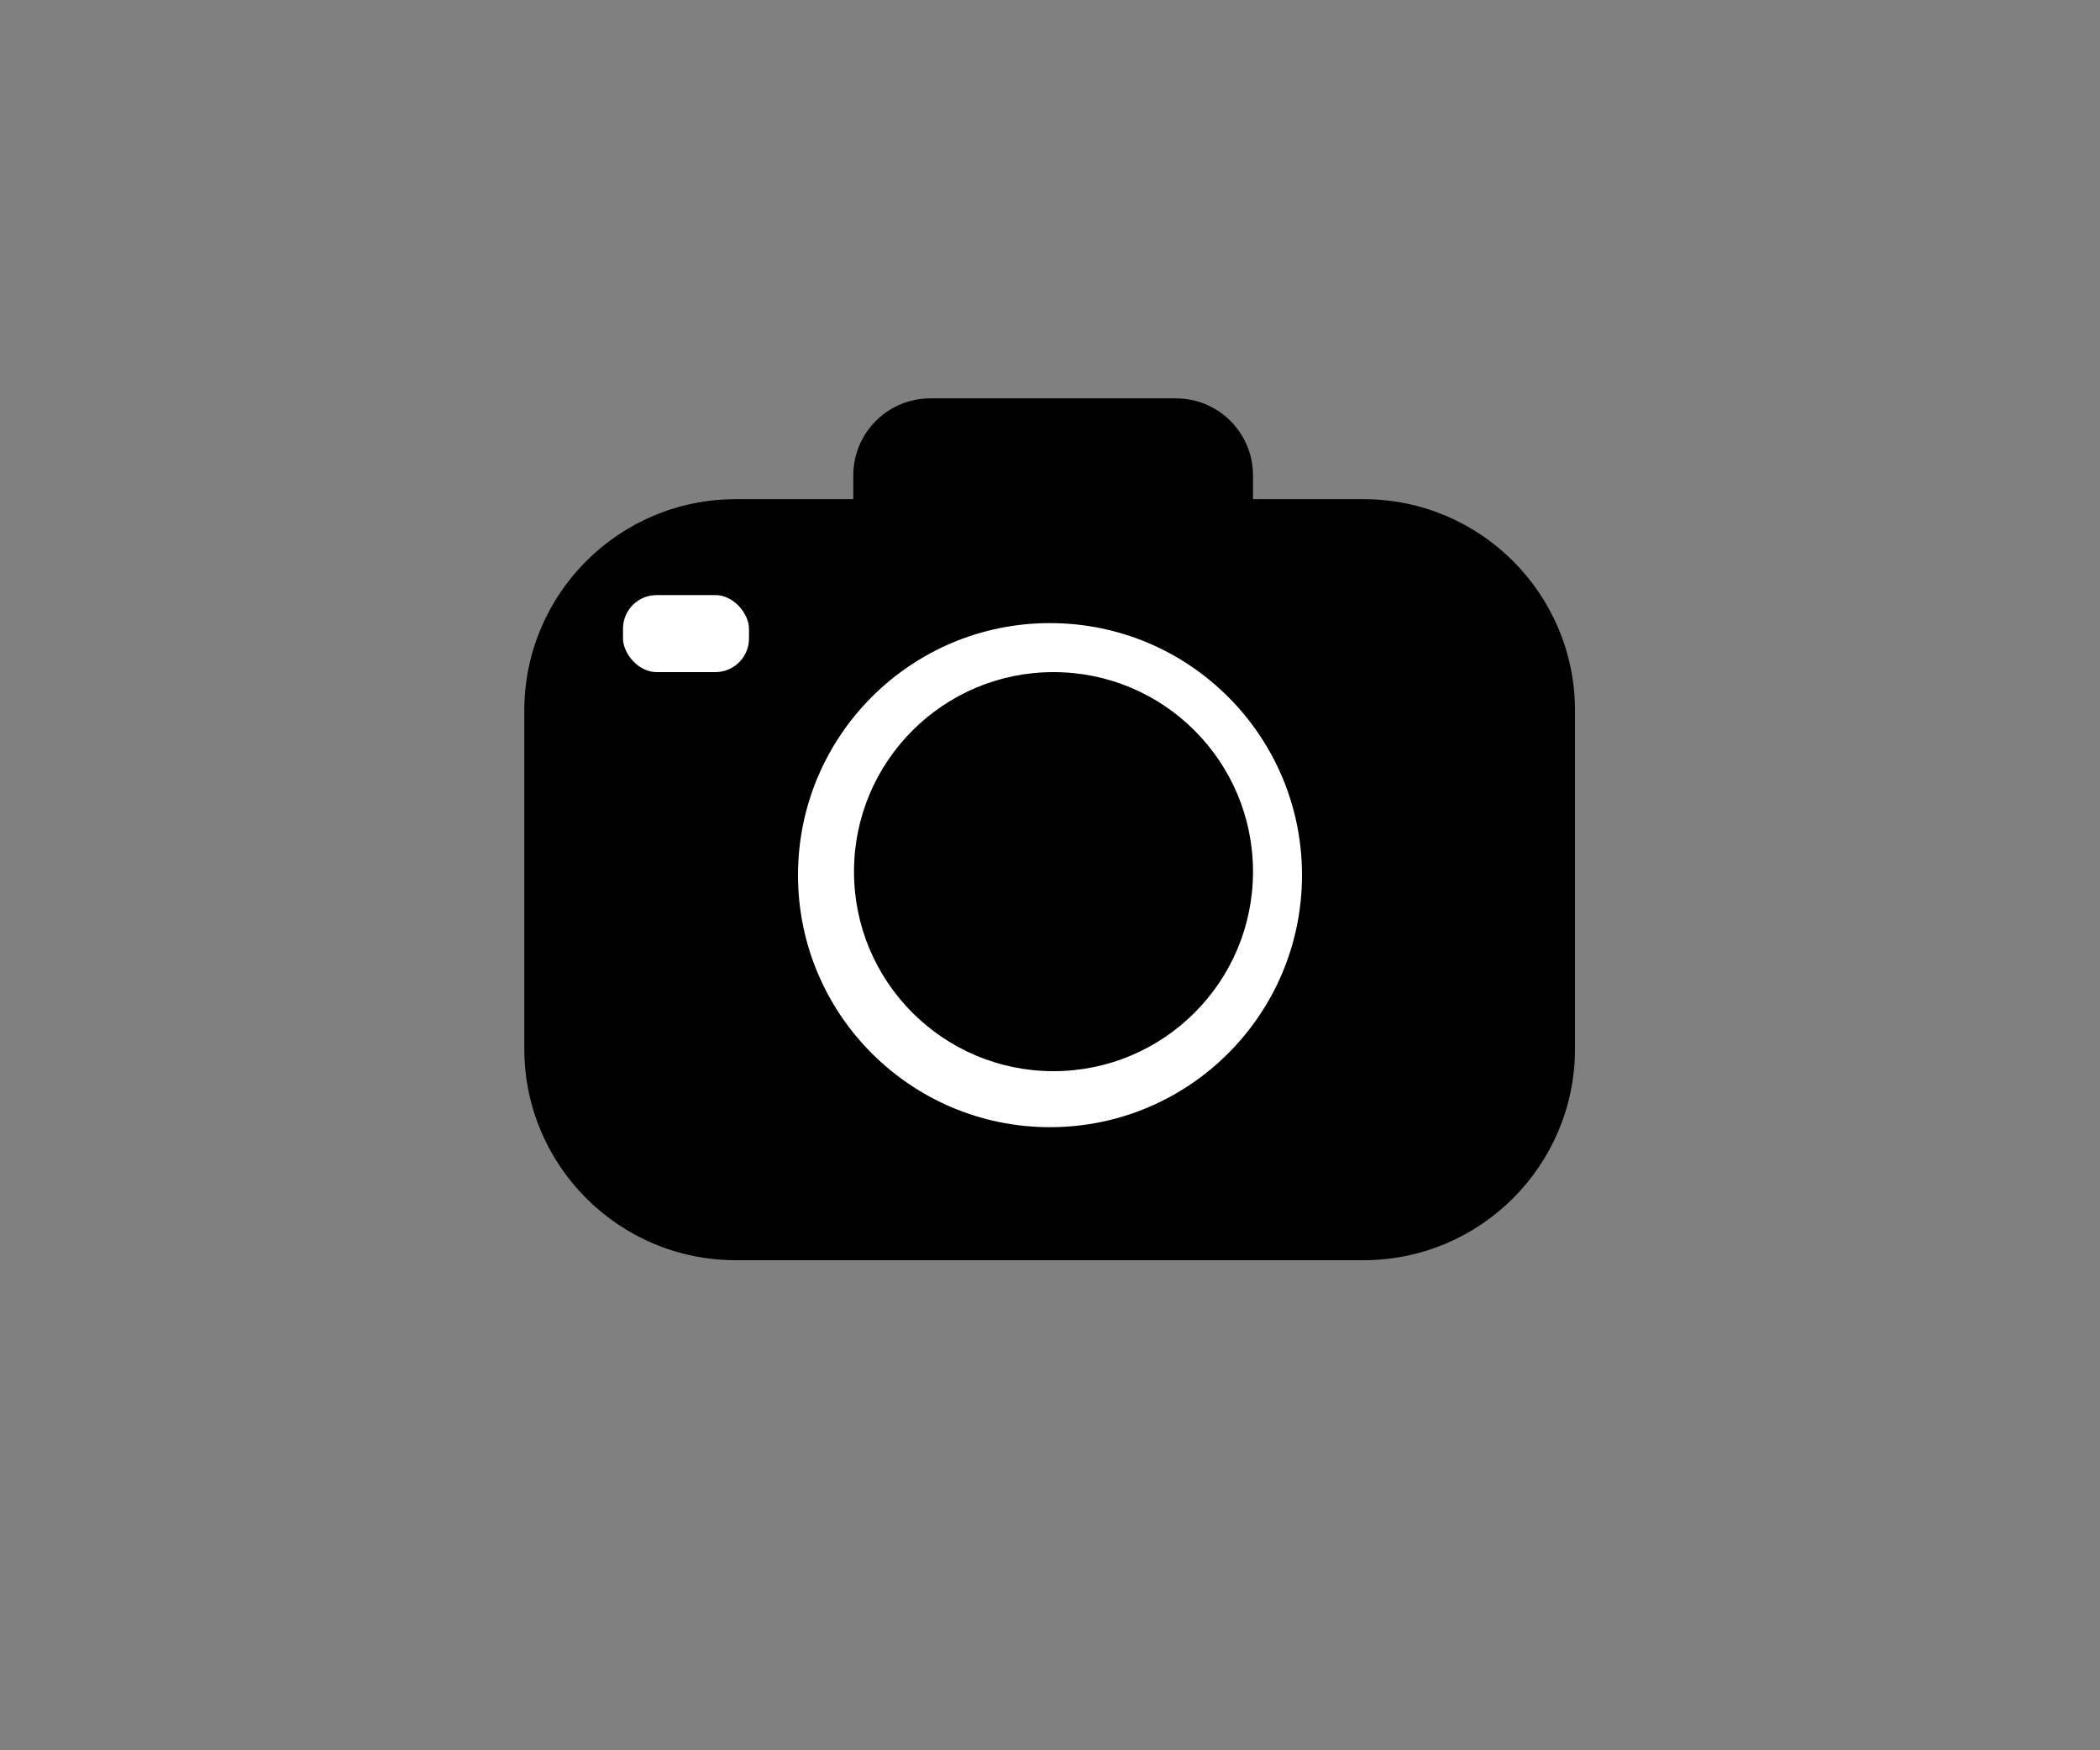 <?xml version="1.0" encoding="UTF-8"?>
<svg id="_レイヤー_1" xmlns="http://www.w3.org/2000/svg" version="1.1" xmlns:xlink="http://www.w3.org/1999/xlink" viewBox="0 0 300 250">
  <rect x="0" y="0" width="300" height="250" fill="#808080" stroke="none"/>
  <!-- Generator: Adobe Illustrator 29.2.1, SVG Export Plug-In . SVG Version: 2.1.0 Build 116)  -->
  <defs>
    <style>
      .st0, .st1, .st2, .st3 {
        fill: #fff;
      }

      .st1, .st4, .st3 {
        stroke: #000;
        stroke-miterlimit: 10;
      }

      .st2, .st3, .st5 {
        display: none;
      }
    </style>
  </defs>
  <g class="st5">
    <rect class="st0" width="300" height="250"/>
  </g>
  <ellipse class="st2" cx="247.9" cy="205.2" rx="16.6" ry="15.5"/>
  <path class="st3" d="M231.5,84.5"/>
  <path class="st4" d="M194.9,71.8h-16.4c0-.3,0-.5,0-.8v-3.1c0-5.8-4.7-10.5-10.5-10.5h-35.1c-5.8,0-10.5,4.7-10.5,10.5v3.1c0,.3,0,.5,0,.8h-17.3c-16.4,0-29.7,13.3-29.7,29.7v48.3c0,16.4,13.3,29.7,29.7,29.7h89.7c16.4,0,29.7-13.3,29.7-29.7v-48.3c0-16.4-13.3-29.7-29.7-29.7h0Z"/>
  <circle class="st1" cx="150" cy="125" r="36.5"/>
  <circle class="st4" cx="150.5" cy="124.5" r="28"/>
  <rect class="st1" x="88.5" y="84.5" width="19" height="12" rx="5.3" ry="5.3"/>
</svg>